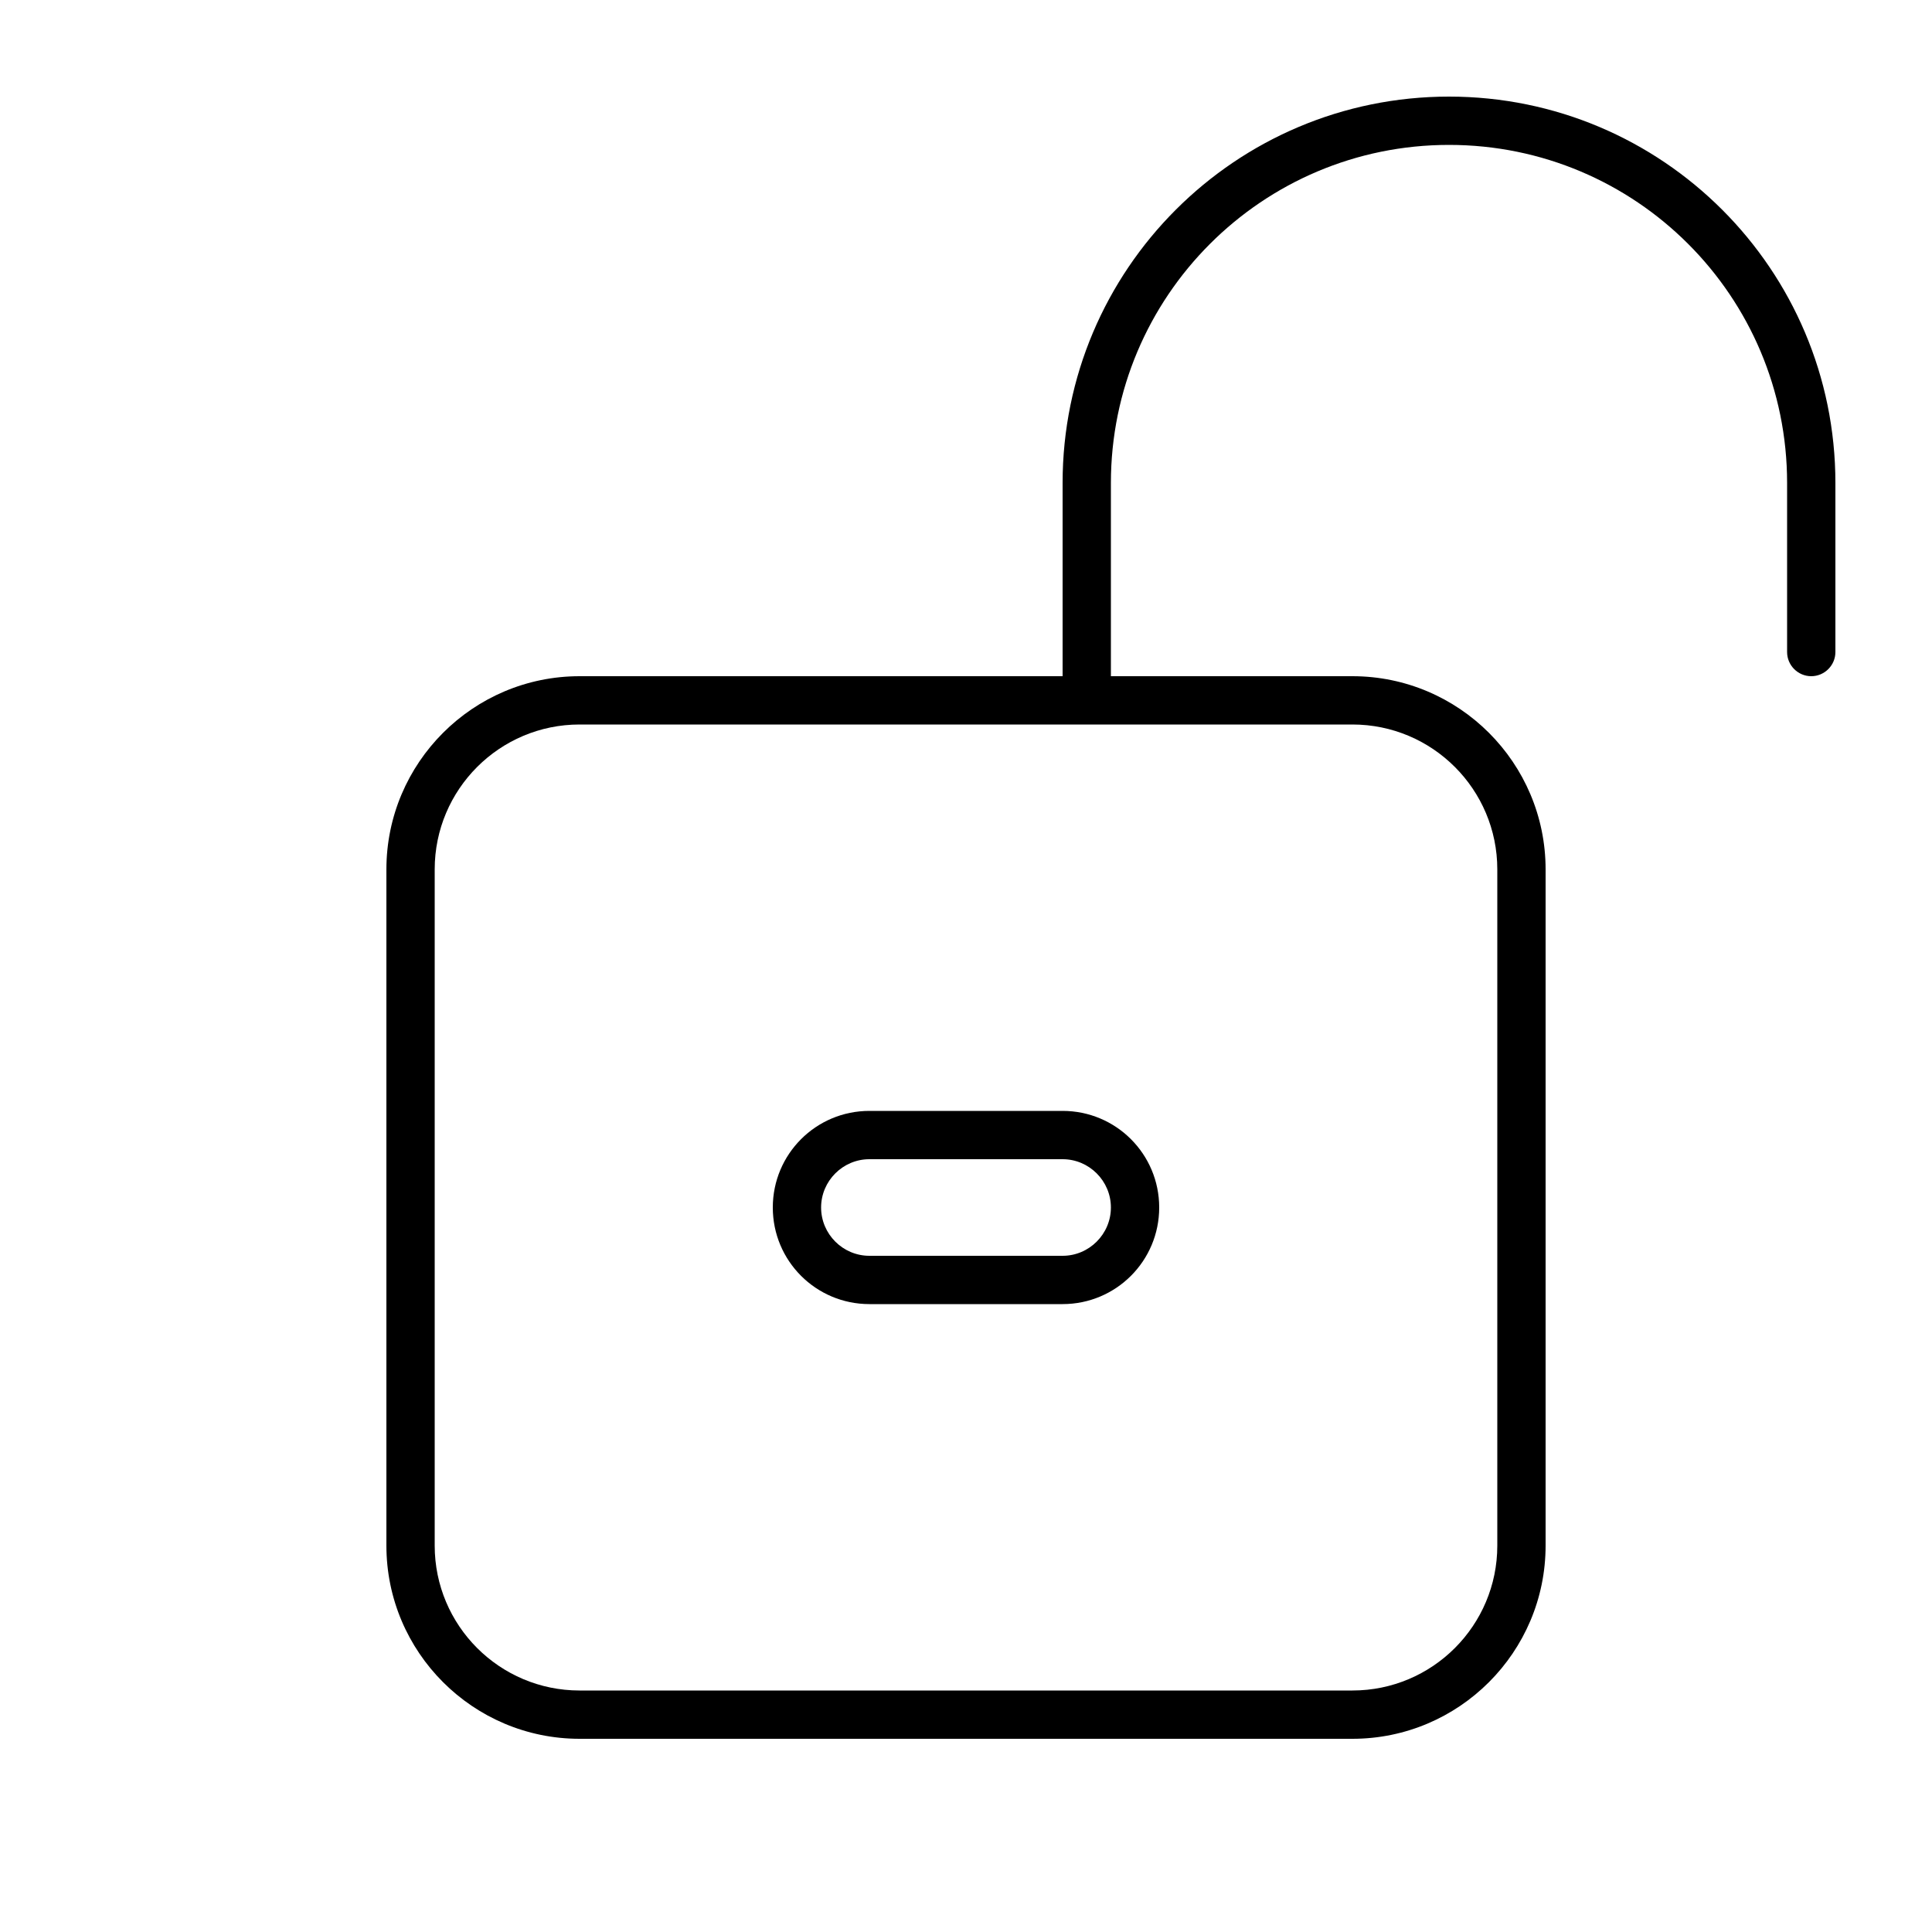 <svg xmlns="http://www.w3.org/2000/svg" viewBox="0 0 640 640"><!--! Font Awesome Pro 7.1.0 by @fontawesome - https://fontawesome.com License - https://fontawesome.com/license (Commercial License) Copyright 2025 Fonticons, Inc. --><path fill="currentColor" d="M480 48C418.1 48 368 98.2 368 160L368 224L448 224C483.3 224 512 252.7 512 288L512 512C512 547.3 483.3 576 448 576L192 576C156.7 576 128 547.3 128 512L128 288C128 252.7 156.7 224 192 224L352 224L352 160C352 89.3 409.3 32 480 32C550.7 32 608 89.3 608 160L608 216C608 220.4 604.4 224 600 224C595.6 224 592 220.4 592 216L592 160C592 98.1 541.9 48 480 48zM352 240L352 240L192 240C165.5 240 144 261.5 144 288L144 512C144 538.5 165.5 560 192 560L448 560C474.5 560 496 538.5 496 512L496 288C496 261.5 474.5 240 448 240L368 240L368 240L352 240zM352 416C360.8 416 368 408.8 368 400C368 391.2 360.8 384 352 384L288 384C279.2 384 272 391.2 272 400C272 408.8 279.2 416 288 416L352 416zM352 368C369.7 368 384 382.3 384 400C384 417.7 369.7 432 352 432L288 432C270.3 432 256 417.7 256 400C256 382.3 270.3 368 288 368L352 368z"/></svg>